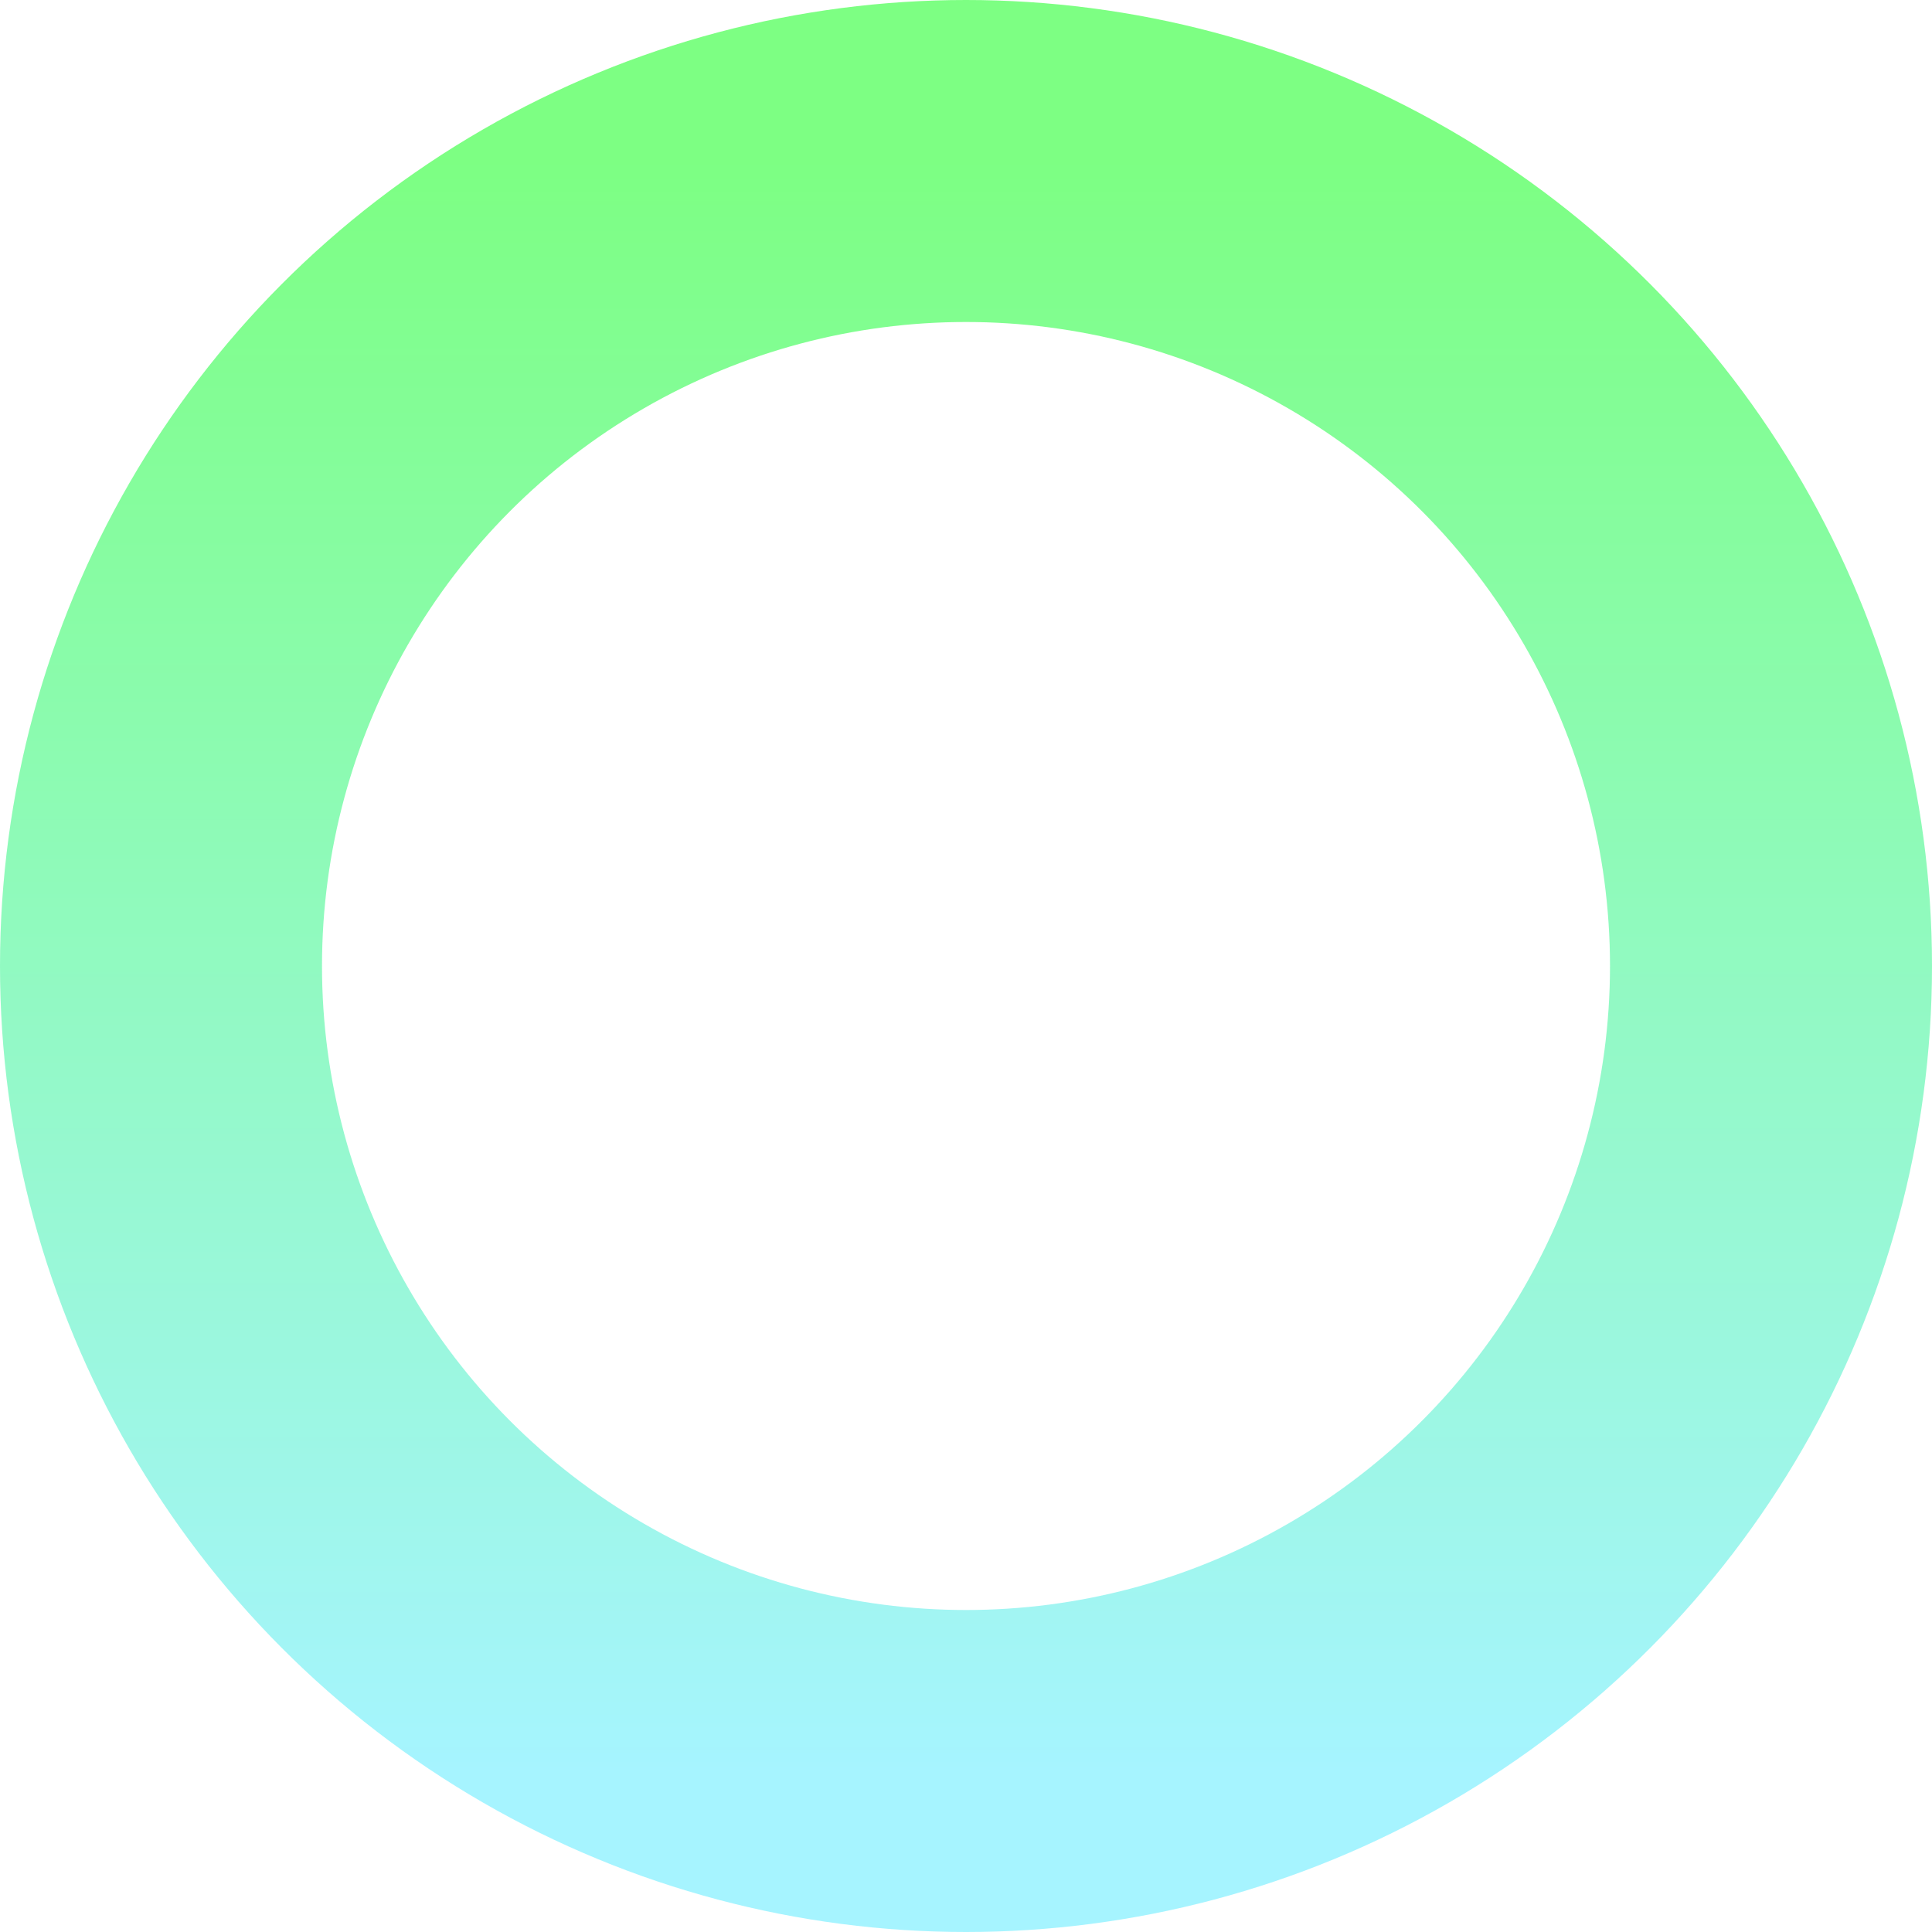 <svg xmlns="http://www.w3.org/2000/svg" xmlns:xlink="http://www.w3.org/1999/xlink" width="12" height="12" viewBox="0 0 12 12">
  <defs>
    <style>
      .cls-1 {
        fill: none;
        stroke-width: 2px;
        opacity: 0.65;
        stroke: url(#linear-gradient);
      }
    </style>
    <linearGradient id="linear-gradient" x1="6" y1="1" x2="6" y2="11" gradientUnits="userSpaceOnUse">
      <stop offset="NaN" stop-color="#37ff41"/>
      <stop offset="Infinity" stop-color="#76efff"/>
    </linearGradient>
  </defs>
  <circle id="Oval" class="cls-1" cx="6" cy="6" r="5"/>
</svg>